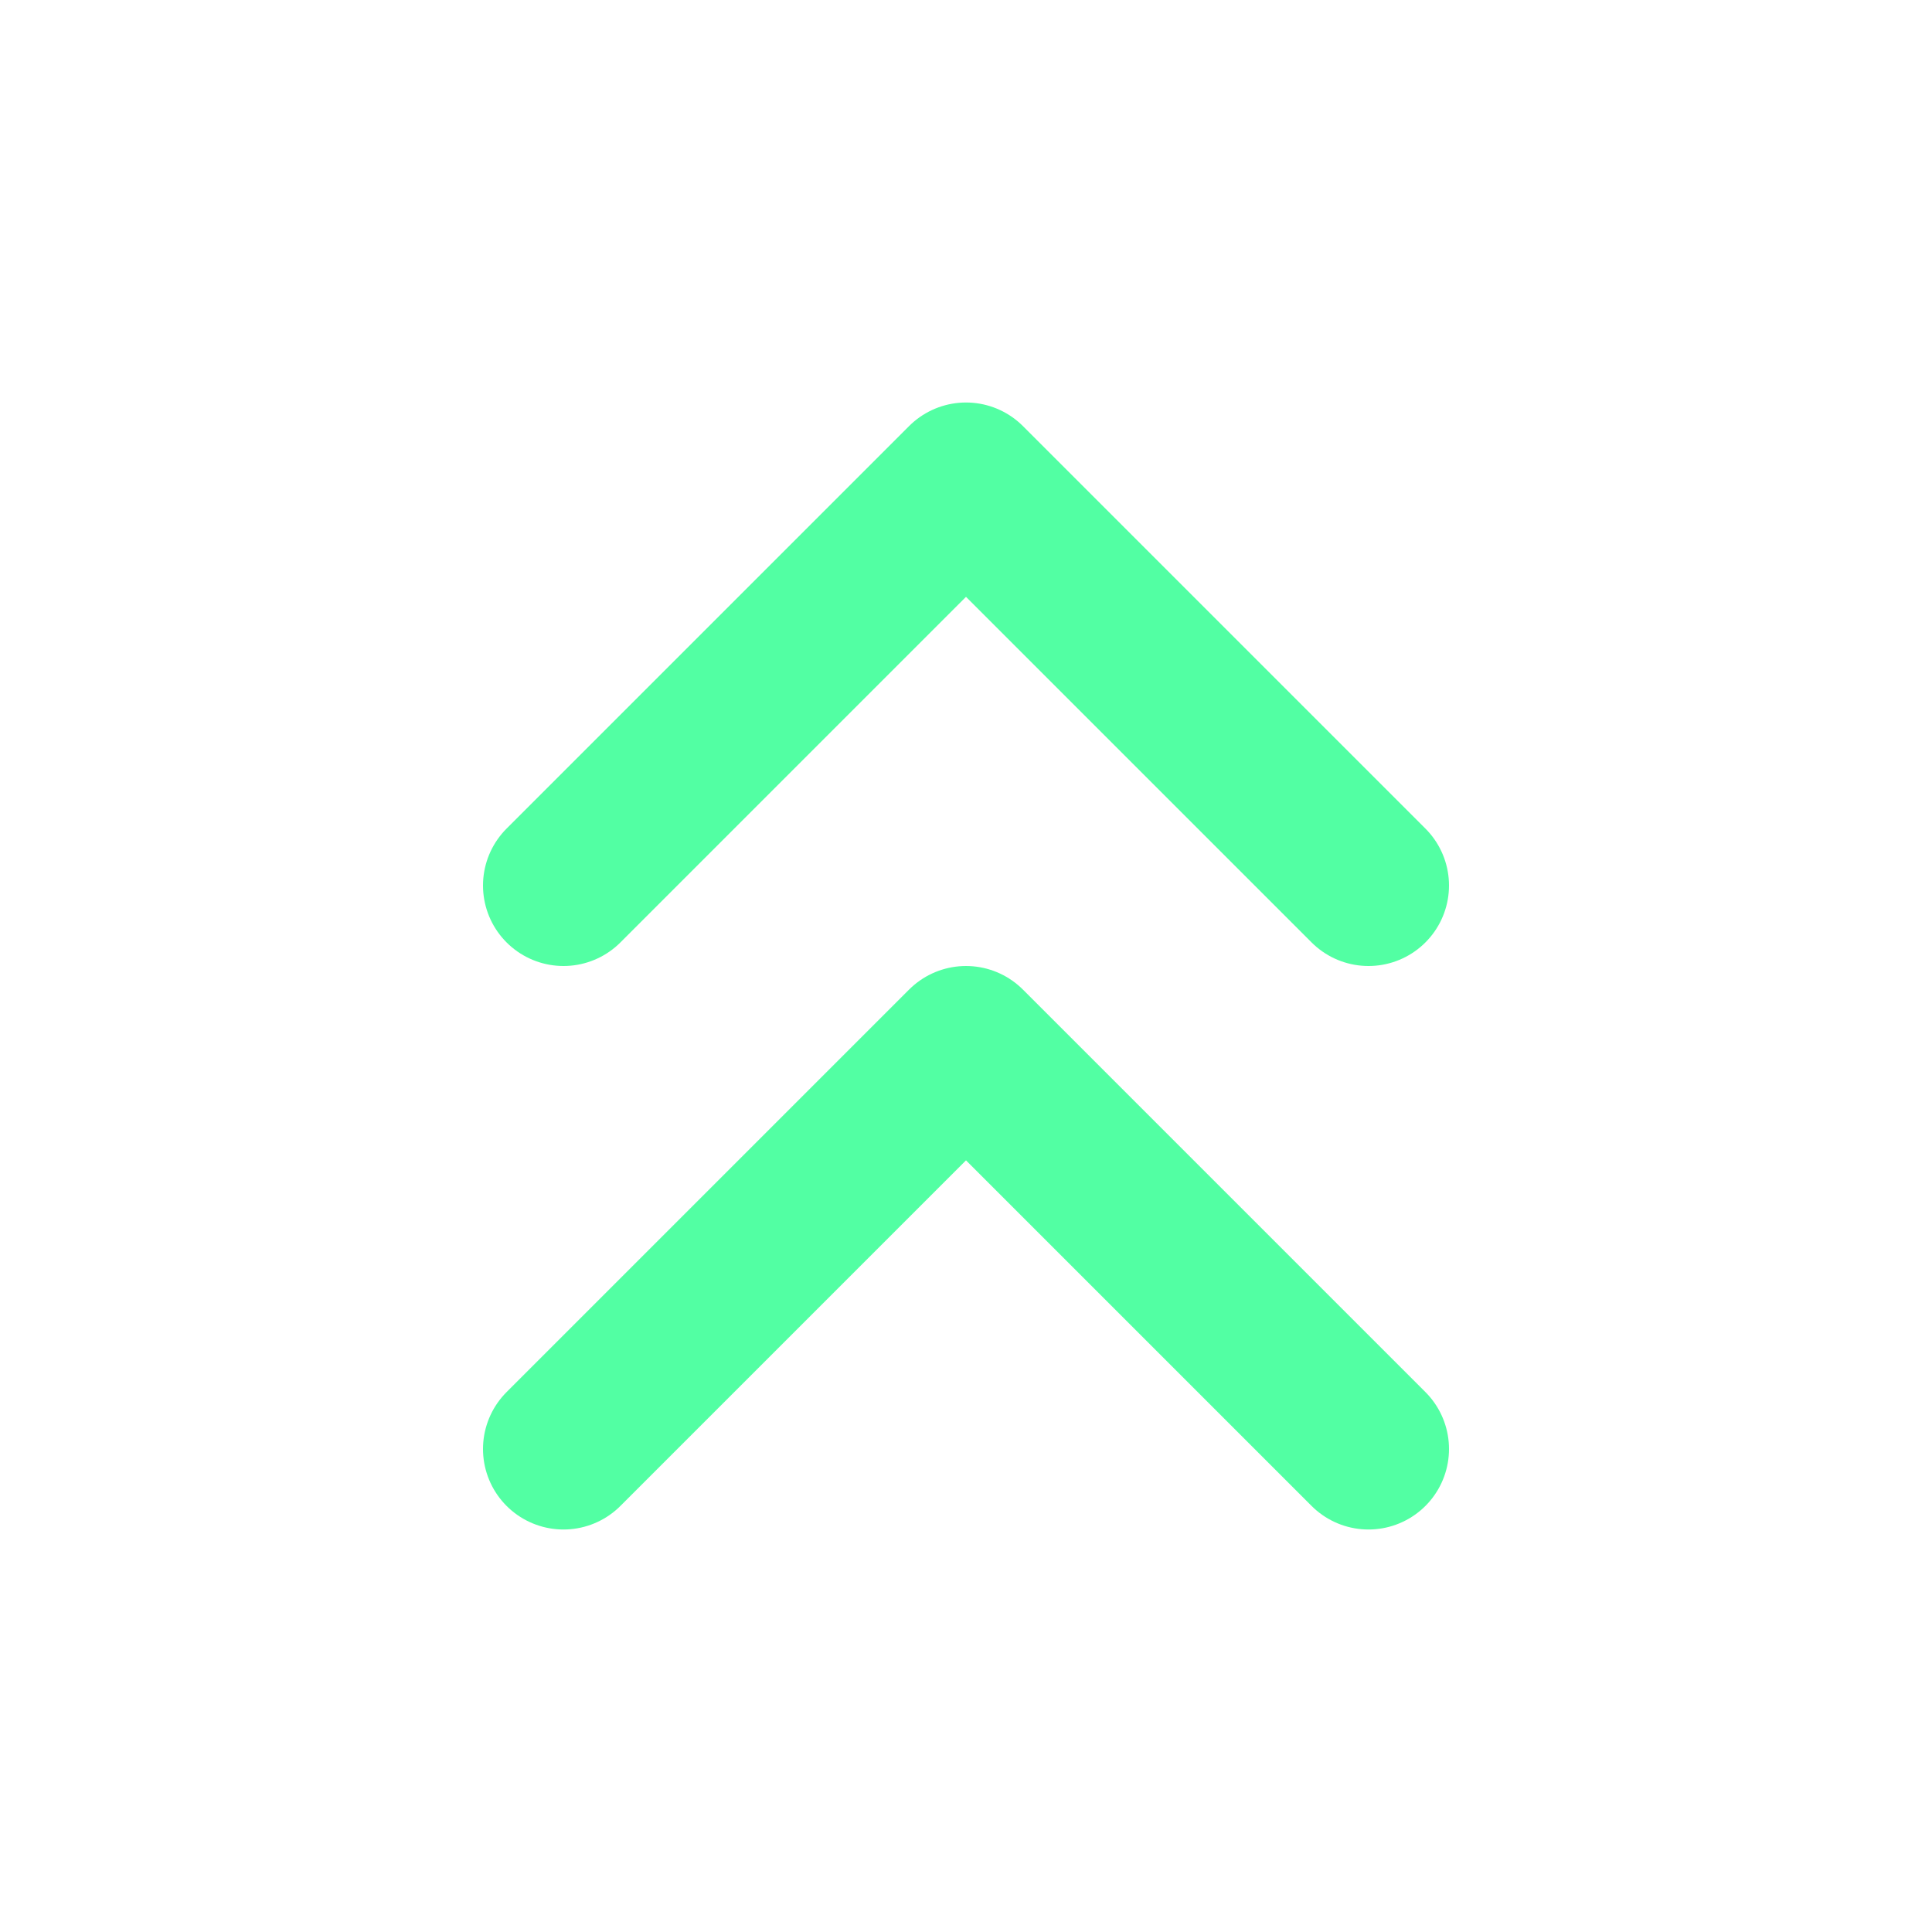 <svg xmlns="http://www.w3.org/2000/svg" width="24" height="24" viewBox="0 0 24 24" fill="none" stroke="#52ffa3" stroke-width="2" stroke-linecap="round" stroke-linejoin="round" class="feather feather-chevrons-up"><polyline points="17 11 12 6 7 11"></polyline><polyline points="17 18 12 13 7 18"></polyline></svg>